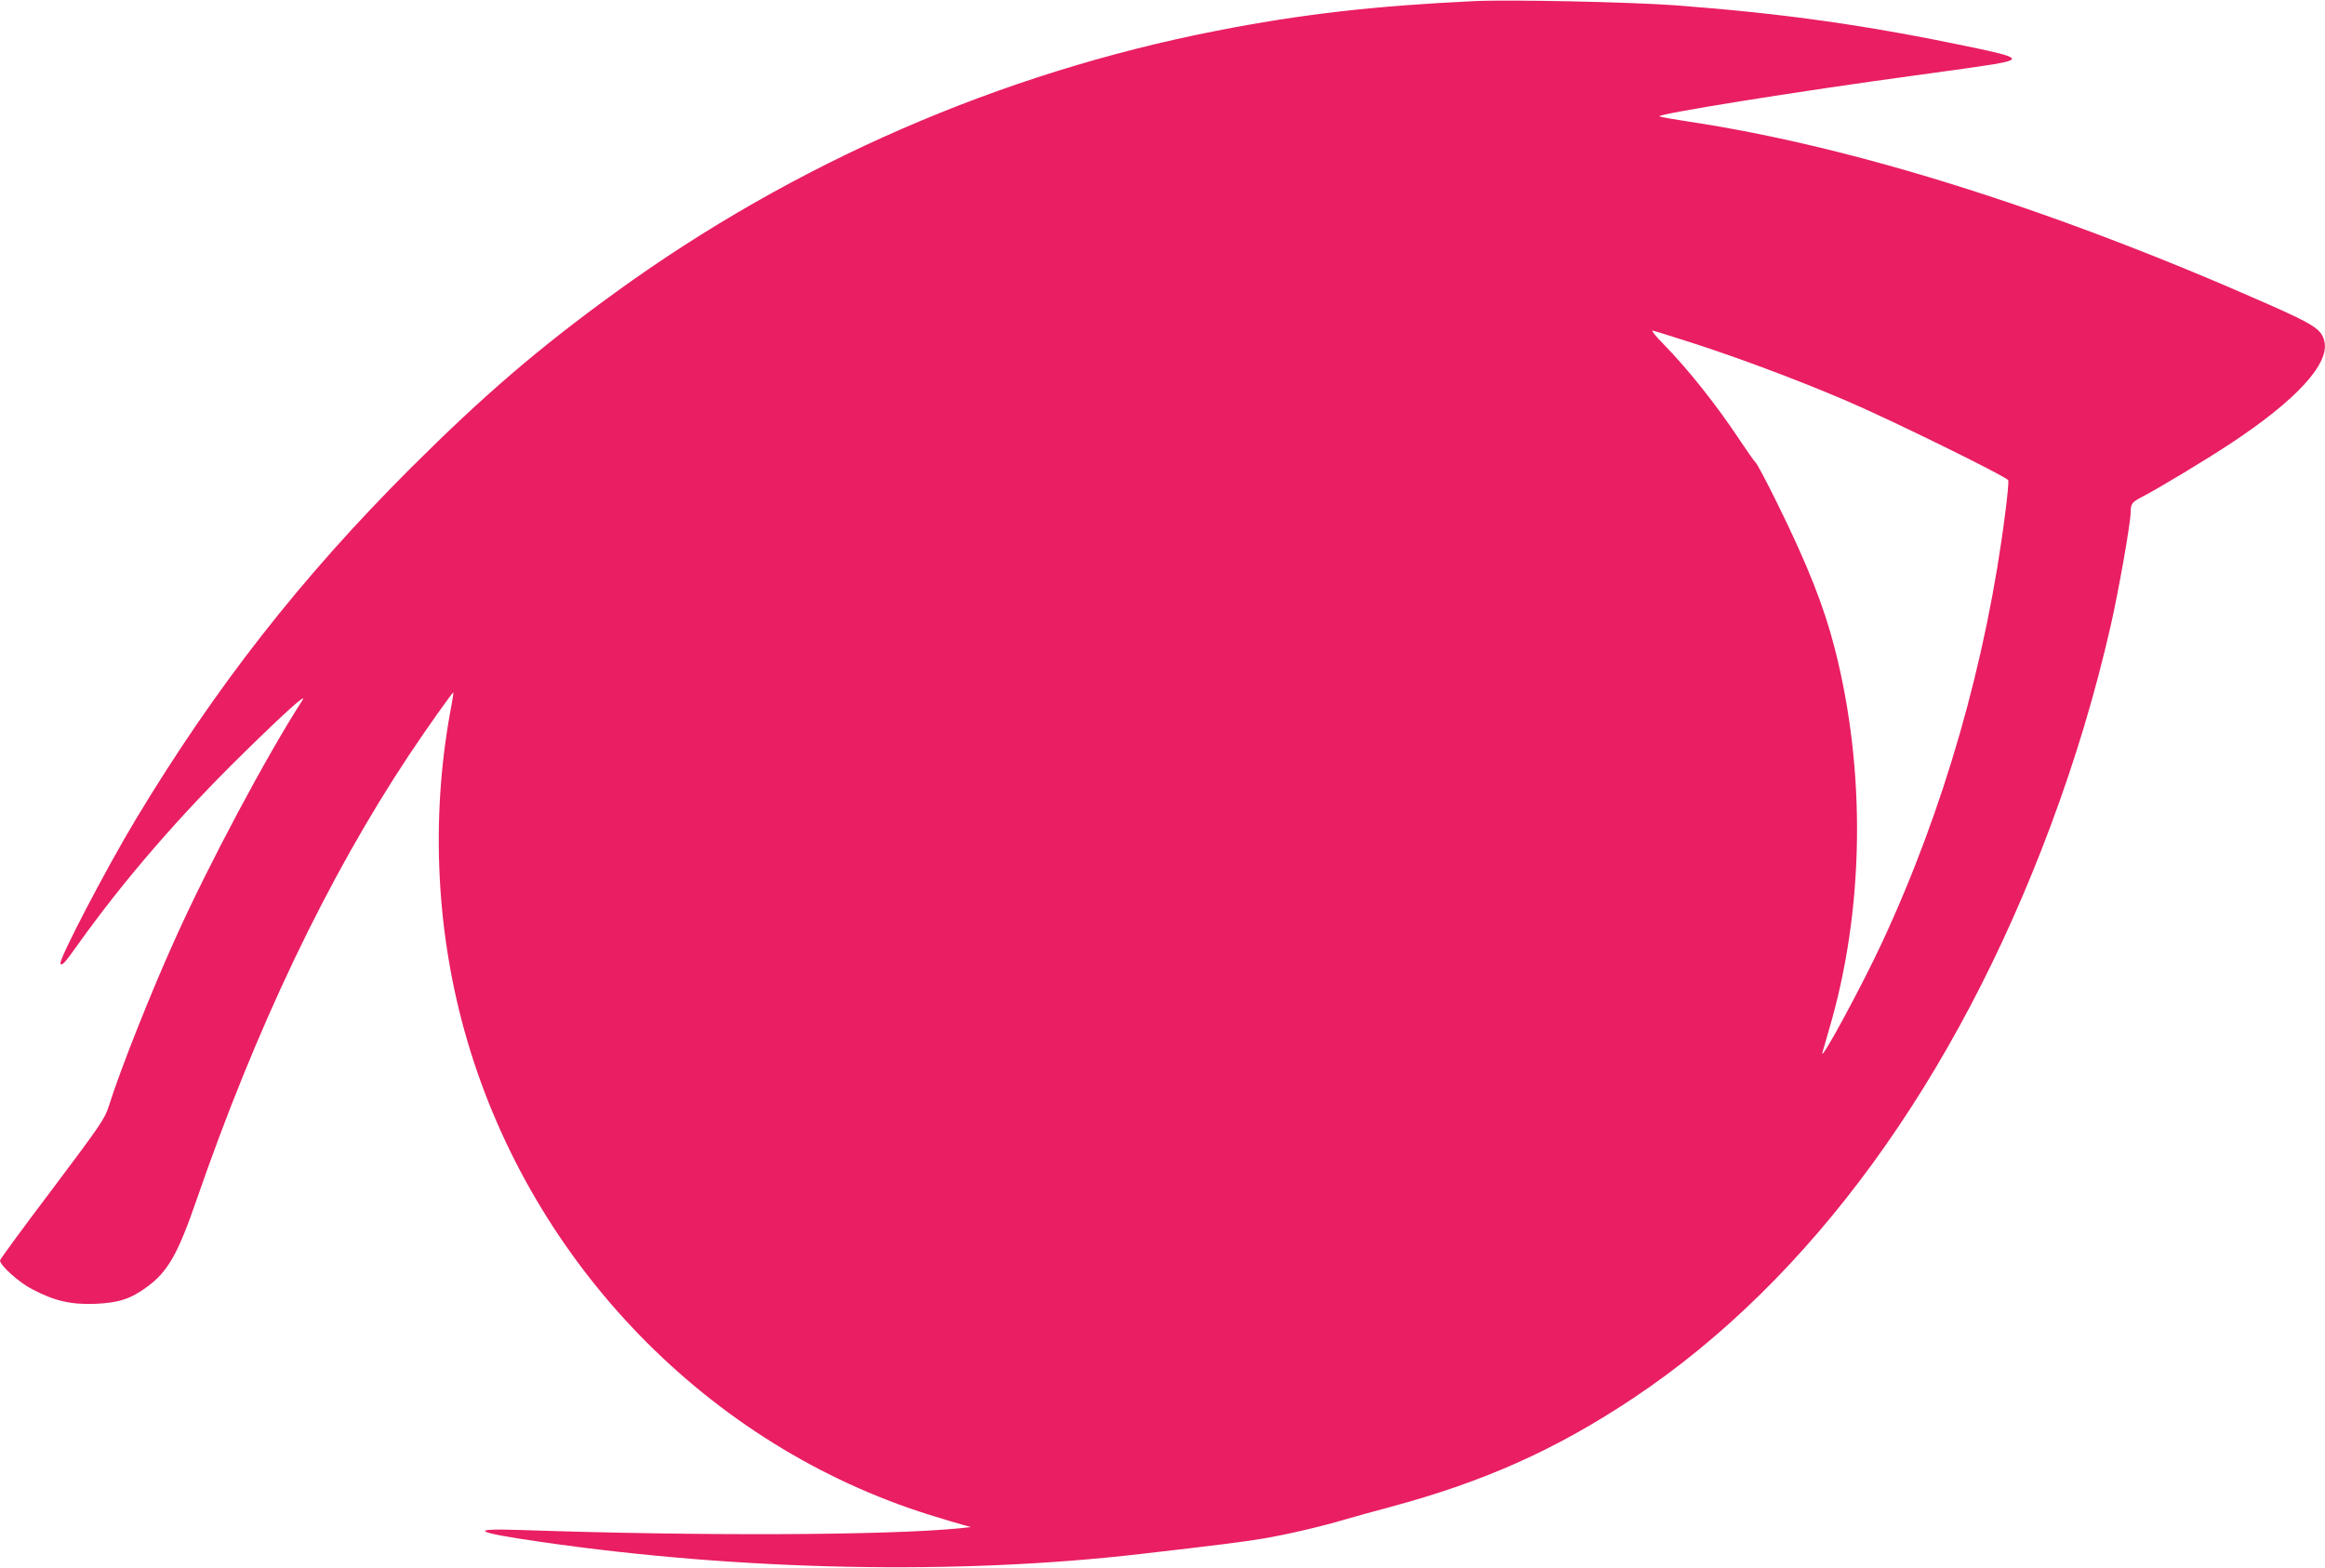 <?xml version="1.0" standalone="no"?>
<!DOCTYPE svg PUBLIC "-//W3C//DTD SVG 20010904//EN"
 "http://www.w3.org/TR/2001/REC-SVG-20010904/DTD/svg10.dtd">
<svg version="1.0" xmlns="http://www.w3.org/2000/svg"
 width="1280pt" height="863pt" viewBox="0 0 1280 863"
 preserveAspectRatio="xMidYMid meet">
<g transform="translate(0,863) scale(0.1,-0.1)"
fill="#e91e63" stroke="none">
<path d="M8120 8624 c-554 -26 -956 -72 -1425 -164 -1186 -232 -2320 -725
-3304 -1438 -425 -308 -727 -567 -1132 -971 -603 -603 -1071 -1201 -1511
-1931 -165 -274 -430 -782 -415 -796 10 -11 24 5 98 109 253 354 559 708 916
1057 222 218 347 330 318 285 -194 -300 -514 -899 -699 -1310 -135 -298 -306
-729 -367 -925 -22 -69 -45 -103 -311 -457 -159 -210 -288 -386 -288 -392 0
-27 105 -122 178 -159 124 -65 214 -85 347 -80 130 6 194 27 284 93 115 84
170 181 271 473 331 959 723 1779 1173 2457 96 144 239 346 243 343 1 -2 -6
-50 -17 -106 -109 -599 -77 -1228 92 -1806 362 -1239 1332 -2235 2544 -2615
72 -22 153 -47 180 -54 l50 -14 -65 -7 c-404 -39 -1424 -43 -2417 -9 -292 10
-252 -13 117 -66 1101 -159 2293 -183 3300 -66 451 52 560 66 675 85 131 22
323 67 450 105 44 13 157 44 250 69 517 139 913 316 1340 601 973 649 1771
1745 2295 3150 136 365 244 724 329 1095 43 187 111 571 111 629 0 47 7 56 60
84 93 48 350 203 485 292 368 242 553 444 521 568 -16 64 -56 90 -304 200
-1180 522 -2283 870 -3192 1007 -80 12 -153 25 -164 29 -31 11 760 138 1409
226 187 25 381 53 430 61 157 27 142 39 -115 93 -583 122 -1030 186 -1640 232
-250 18 -903 32 -1100 23z m1191 -1880 c264 -85 581 -204 844 -316 239 -101
894 -423 901 -442 3 -7 -4 -87 -16 -177 -103 -818 -338 -1637 -680 -2371 -109
-235 -342 -665 -327 -603 3 11 19 67 36 125 195 658 206 1424 31 2104 -59 229
-148 455 -314 792 -57 116 -111 218 -120 227 -9 8 -47 63 -85 120 -131 197
-281 387 -425 535 -39 39 -65 72 -59 72 6 0 102 -30 214 -66z"/>
</g>
</svg>
